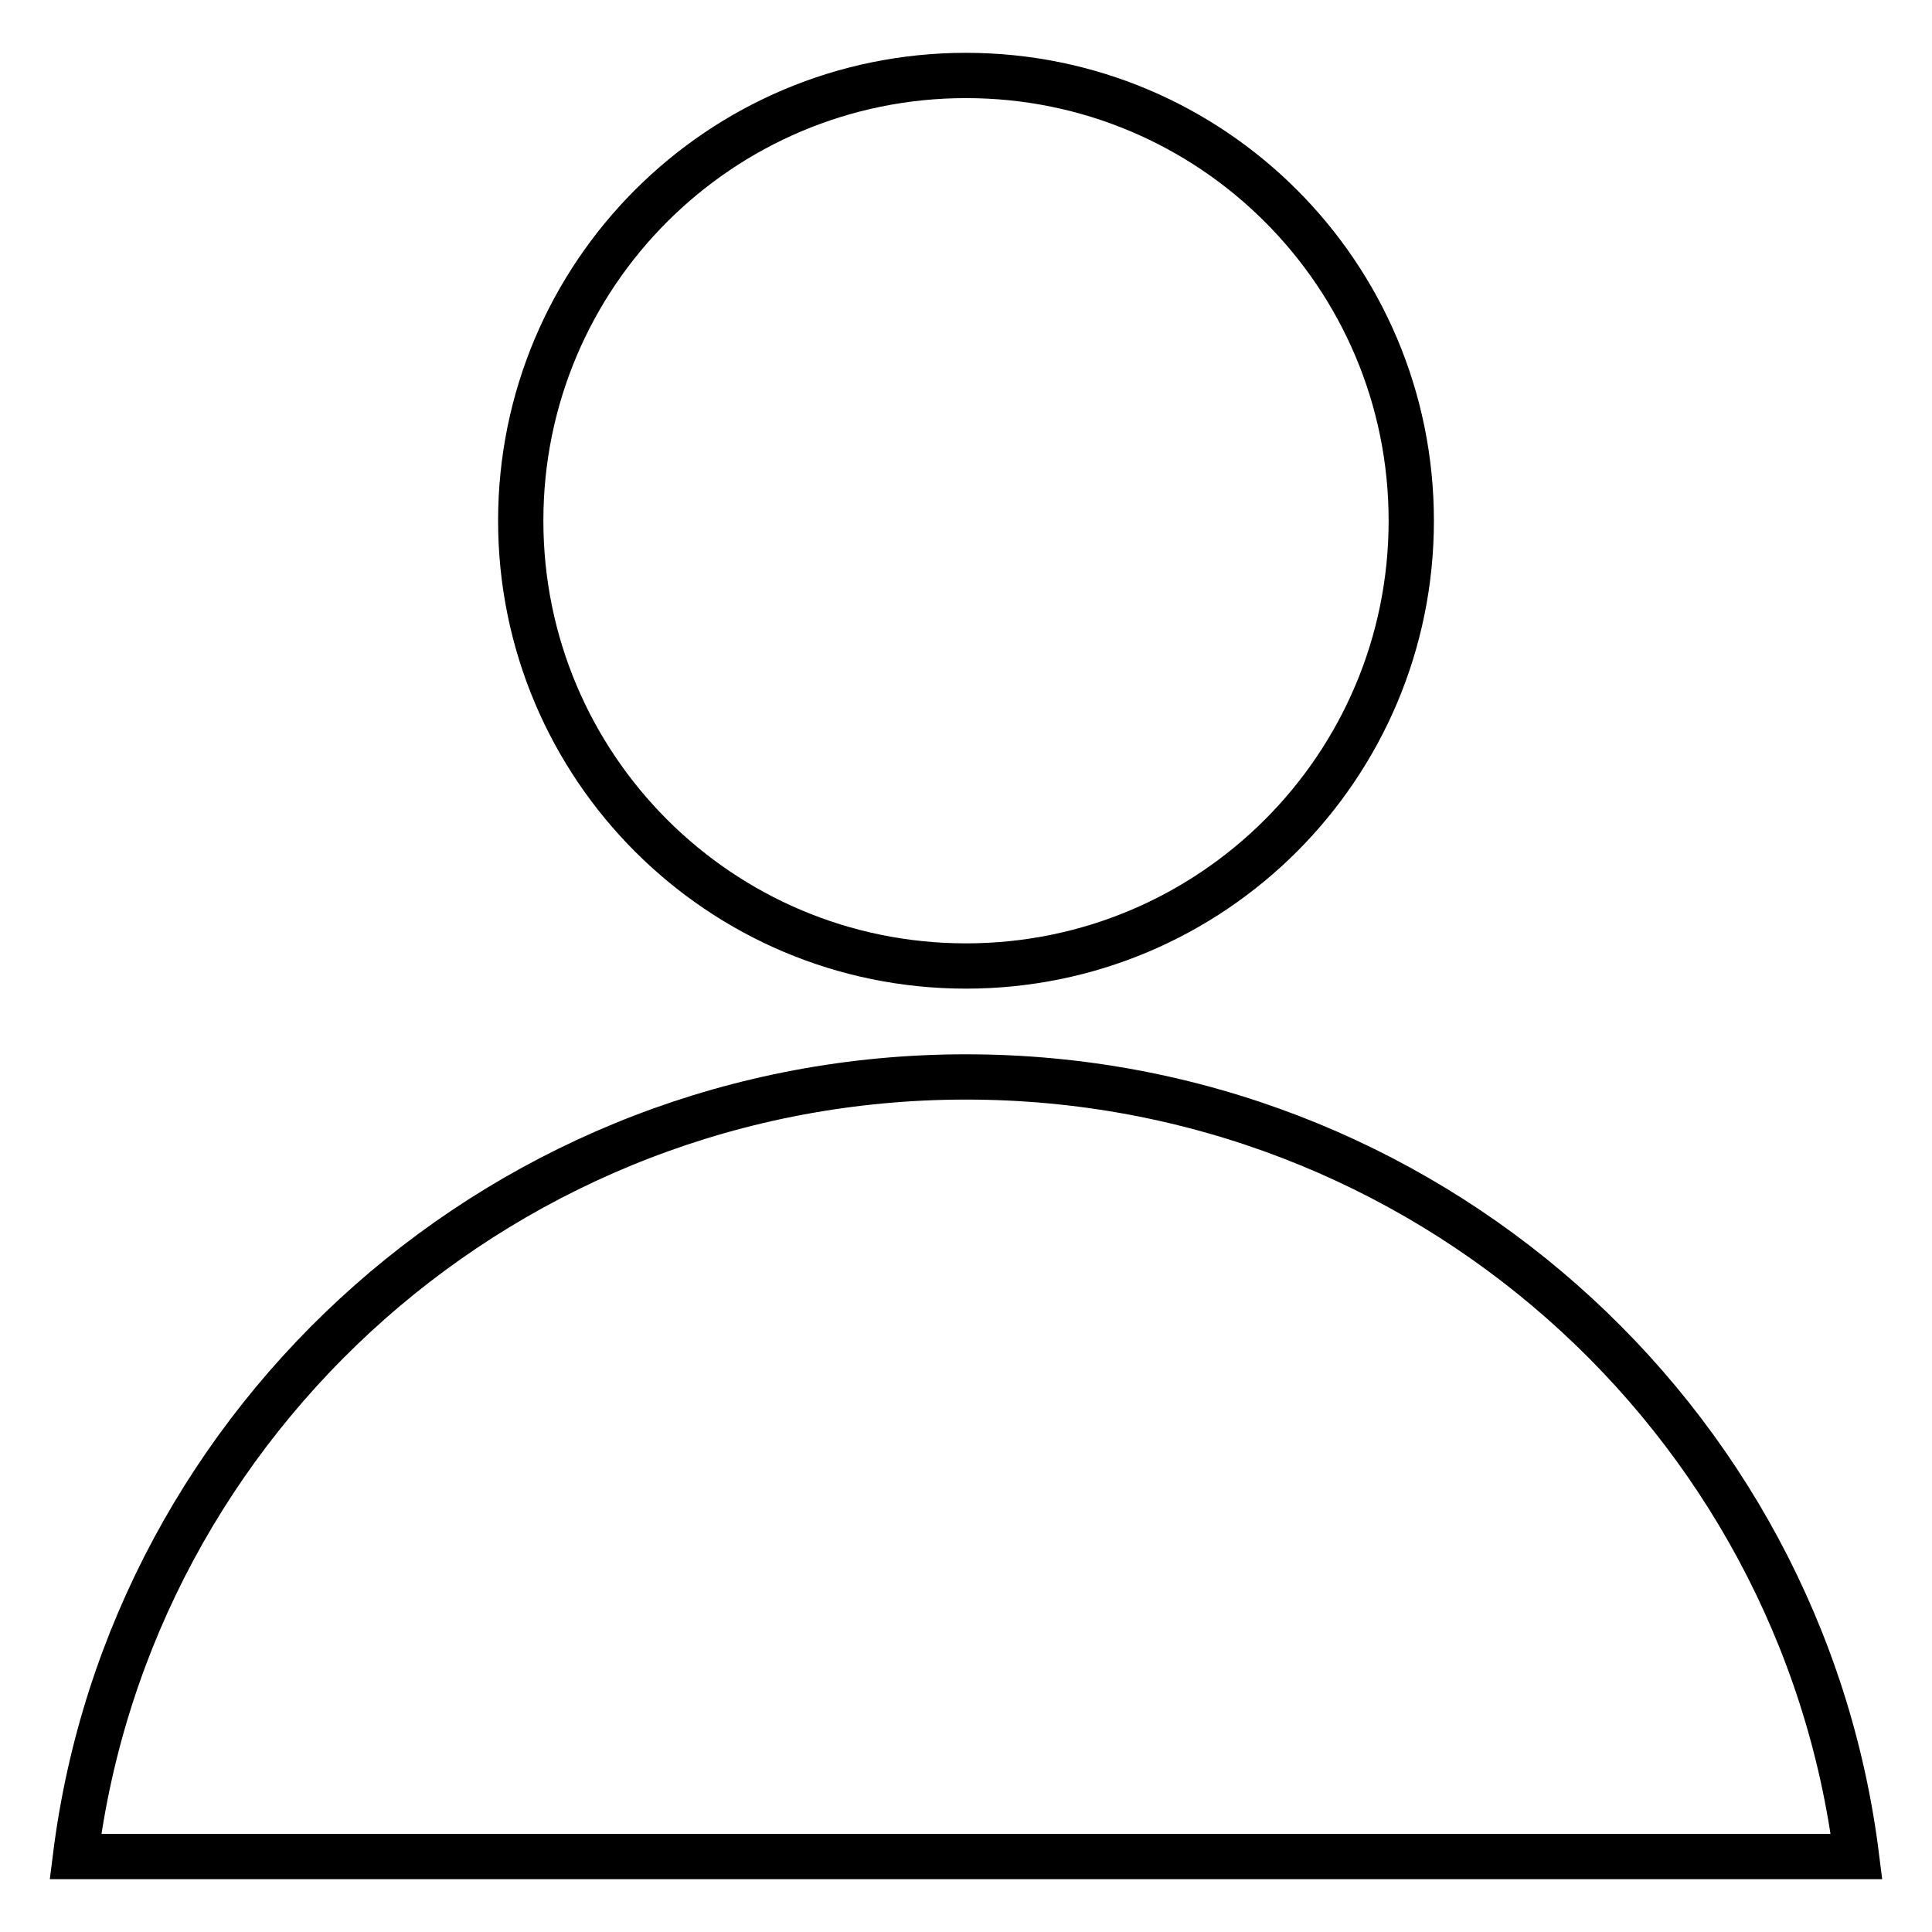 <?xml version="1.0" encoding="utf-8"?>
<!-- Svg Vector Icons : http://www.onlinewebfonts.com/icon -->
<!DOCTYPE svg PUBLIC "-//W3C//DTD SVG 1.1//EN" "http://www.w3.org/Graphics/SVG/1.1/DTD/svg11.dtd">
<svg version="1.1" xmlns="http://www.w3.org/2000/svg" xmlns:xlink="http://www.w3.org/1999/xlink" x="0px" y="0px" viewBox="0 0 256 256" enable-background="new 0 0 256 256" xml:space="preserve">
<g> <path stroke-width="6" fill-opacity="0" stroke="#000000"  d="M128,128c-32.6,0-59-26.4-59-59s26.4-59,59-59c32.6,0,59,26.4,59,59S160.6,128,128,128z M10,246 c7.3-58.2,57.4-103.3,118-103.3c60.6,0,110.7,45,118,103.3H10z"/></g>
</svg>